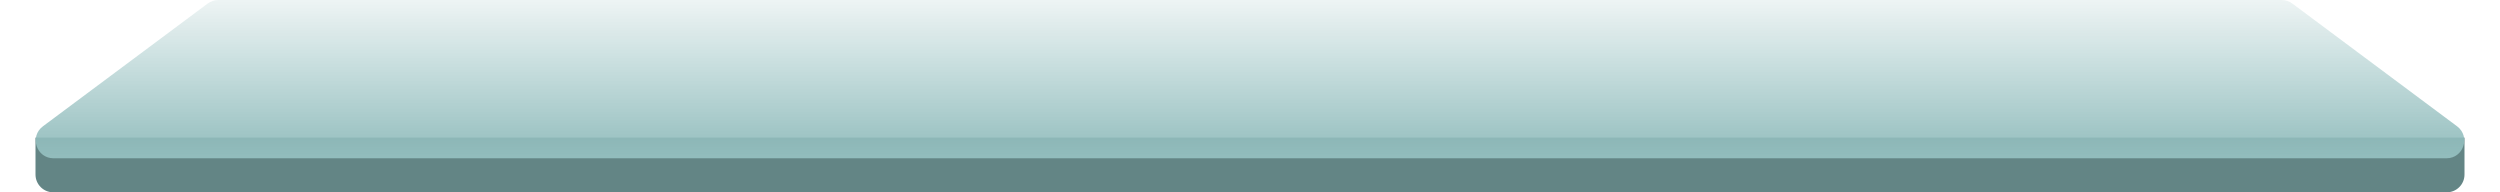 <svg width="1690" height="130" viewBox="0 0 1690 130" fill="none" xmlns="http://www.w3.org/2000/svg">
<g clip-path="url(#clip0_5798_55781)">
<path d="M24 118V93H1666V118C1666 124.627 1660.63 130 1654 130H36C29.373 130 24 124.627 24 118Z" fill="#638585"/>
<path d="M140.406 2.378C142.478 0.834 144.992 0 147.576 0H1542.42C1545.01 0 1547.52 0.834 1549.59 2.378L1660.98 85.378C1670.24 92.279 1665.36 107 1653.81 107H36.188C24.637 107 19.755 92.279 29.018 85.378L140.406 2.378Z" fill="url(#paint0_linear_5798_55781)"/>
</g>
<defs>
<linearGradient id="paint0_linear_5798_55781" x1="845" y1="107" x2="845" y2="-20" gradientUnits="userSpaceOnUse">
<stop stop-color="#92BDBD"/>
<stop offset="1" stop-color="#92BDBD" stop-opacity="0"/>
</linearGradient>
<clipPath id="clip0_5798_55781">
<rect width="1690" height="130" fill="white"/>
</clipPath>
</defs>
</svg>
